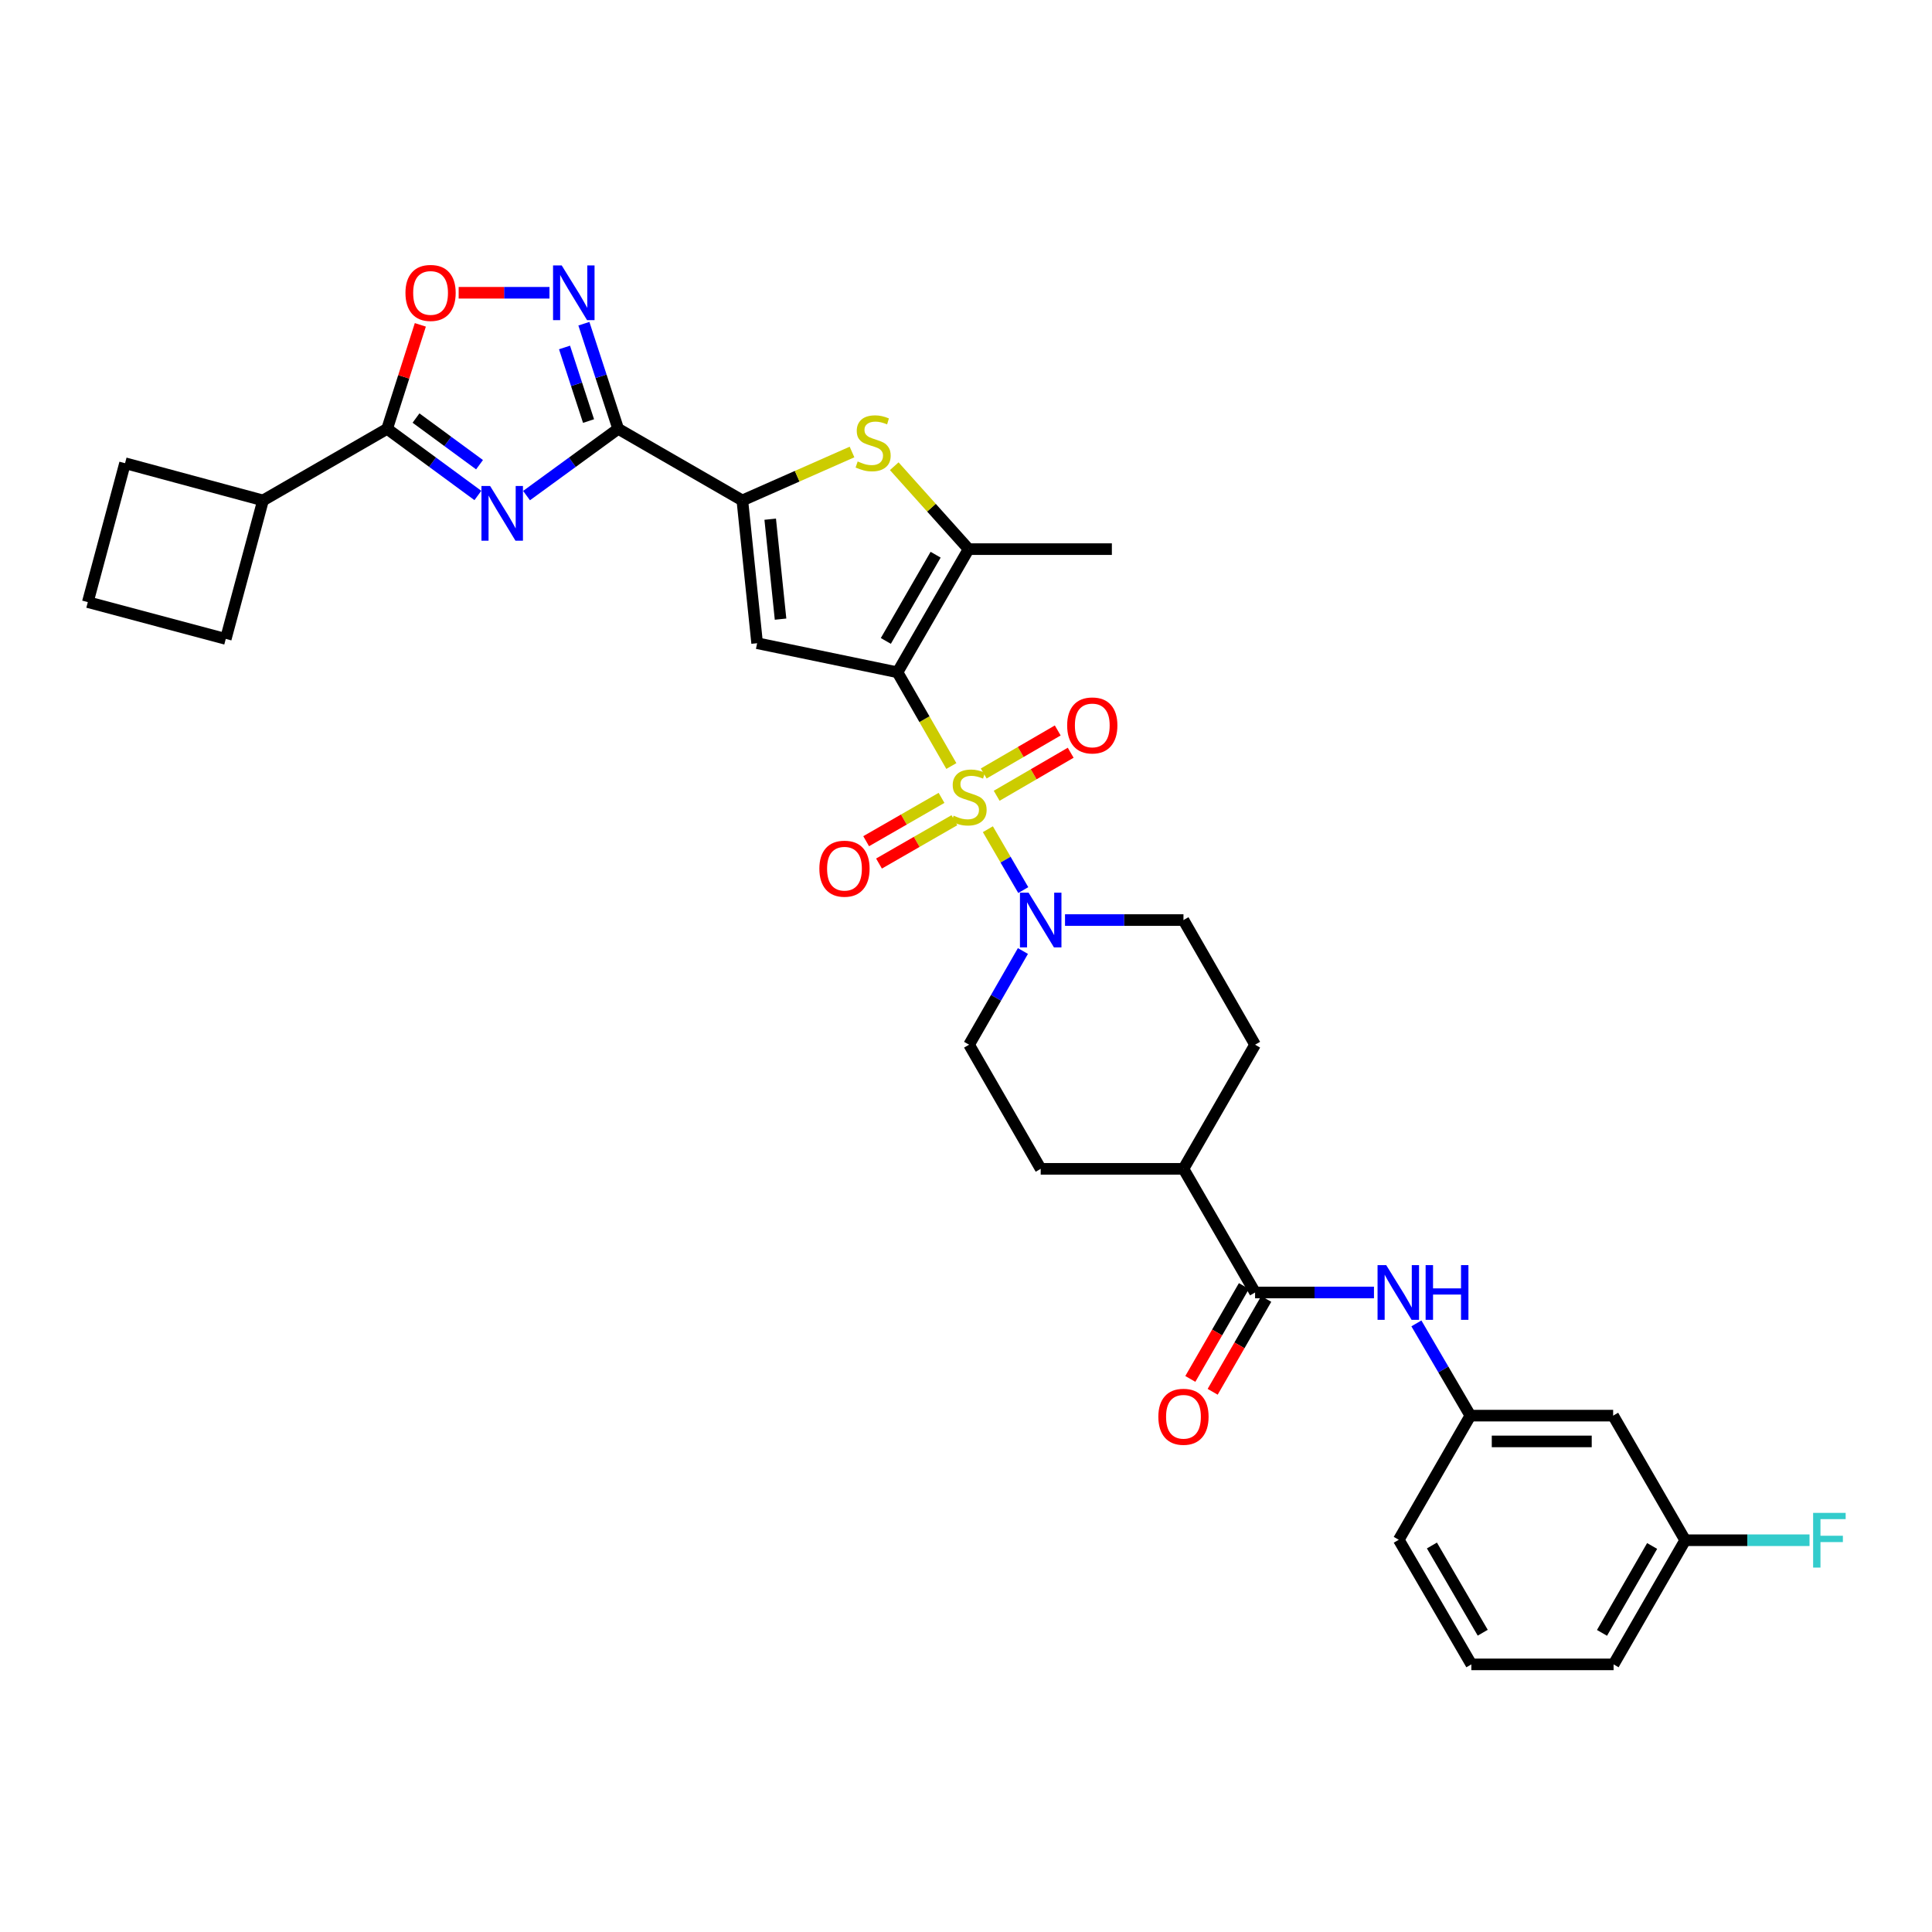 <?xml version='1.0' encoding='iso-8859-1'?>
<svg version='1.1' baseProfile='full'
              xmlns='http://www.w3.org/2000/svg'
                      xmlns:rdkit='http://www.rdkit.org/xml'
                      xmlns:xlink='http://www.w3.org/1999/xlink'
                  xml:space='preserve'
width='1000px' height='1000px' viewBox='0 0 1000 1000'>
<!-- END OF HEADER -->
<rect style='opacity:1.0;fill:#FFFFFF;stroke:none' width='1000' height='1000' x='0' y='0'> </rect>
<path class='bond-0' d='M 492.417,396.496 L 478.478,372.237' style='fill:none;fill-rule:evenodd;stroke:#CCCC00;stroke-width:6px;stroke-linecap:butt;stroke-linejoin:miter;stroke-opacity:1' />
<path class='bond-0' d='M 478.478,372.237 L 464.539,347.978' style='fill:none;fill-rule:evenodd;stroke:#000000;stroke-width:6px;stroke-linecap:butt;stroke-linejoin:miter;stroke-opacity:1' />
<path class='bond-9' d='M 511.322,429.199 L 520.482,444.951' style='fill:none;fill-rule:evenodd;stroke:#CCCC00;stroke-width:6px;stroke-linecap:butt;stroke-linejoin:miter;stroke-opacity:1' />
<path class='bond-9' d='M 520.482,444.951 L 529.641,460.704' style='fill:none;fill-rule:evenodd;stroke:#0000FF;stroke-width:6px;stroke-linecap:butt;stroke-linejoin:miter;stroke-opacity:1' />
<path class='bond-13' d='M 515.875,411.89 L 535.031,400.753' style='fill:none;fill-rule:evenodd;stroke:#CCCC00;stroke-width:6px;stroke-linecap:butt;stroke-linejoin:miter;stroke-opacity:1' />
<path class='bond-13' d='M 535.031,400.753 L 554.187,389.615' style='fill:none;fill-rule:evenodd;stroke:#FF0000;stroke-width:6px;stroke-linecap:butt;stroke-linejoin:miter;stroke-opacity:1' />
<path class='bond-13' d='M 509.169,400.357 L 528.325,389.219' style='fill:none;fill-rule:evenodd;stroke:#CCCC00;stroke-width:6px;stroke-linecap:butt;stroke-linejoin:miter;stroke-opacity:1' />
<path class='bond-13' d='M 528.325,389.219 L 547.481,378.082' style='fill:none;fill-rule:evenodd;stroke:#FF0000;stroke-width:6px;stroke-linecap:butt;stroke-linejoin:miter;stroke-opacity:1' />
<path class='bond-14' d='M 487.334,412.98 L 467.828,424.193' style='fill:none;fill-rule:evenodd;stroke:#CCCC00;stroke-width:6px;stroke-linecap:butt;stroke-linejoin:miter;stroke-opacity:1' />
<path class='bond-14' d='M 467.828,424.193 L 448.321,435.405' style='fill:none;fill-rule:evenodd;stroke:#FF0000;stroke-width:6px;stroke-linecap:butt;stroke-linejoin:miter;stroke-opacity:1' />
<path class='bond-14' d='M 493.983,424.547 L 474.476,435.759' style='fill:none;fill-rule:evenodd;stroke:#CCCC00;stroke-width:6px;stroke-linecap:butt;stroke-linejoin:miter;stroke-opacity:1' />
<path class='bond-14' d='M 474.476,435.759 L 454.97,446.972' style='fill:none;fill-rule:evenodd;stroke:#FF0000;stroke-width:6px;stroke-linecap:butt;stroke-linejoin:miter;stroke-opacity:1' />
<path class='bond-3' d='M 464.539,347.978 L 391.889,332.924' style='fill:none;fill-rule:evenodd;stroke:#000000;stroke-width:6px;stroke-linecap:butt;stroke-linejoin:miter;stroke-opacity:1' />
<path class='bond-5' d='M 464.539,347.978 L 501.354,284.229' style='fill:none;fill-rule:evenodd;stroke:#000000;stroke-width:6px;stroke-linecap:butt;stroke-linejoin:miter;stroke-opacity:1' />
<path class='bond-5' d='M 458.508,331.744 L 484.279,287.119' style='fill:none;fill-rule:evenodd;stroke:#000000;stroke-width:6px;stroke-linecap:butt;stroke-linejoin:miter;stroke-opacity:1' />
<path class='bond-1' d='M 272.534,256.522 L 296.253,239.242' style='fill:none;fill-rule:evenodd;stroke:#0000FF;stroke-width:6px;stroke-linecap:butt;stroke-linejoin:miter;stroke-opacity:1' />
<path class='bond-1' d='M 296.253,239.242 L 319.972,221.963' style='fill:none;fill-rule:evenodd;stroke:#000000;stroke-width:6px;stroke-linecap:butt;stroke-linejoin:miter;stroke-opacity:1' />
<path class='bond-8' d='M 247.35,256.455 L 223.866,239.209' style='fill:none;fill-rule:evenodd;stroke:#0000FF;stroke-width:6px;stroke-linecap:butt;stroke-linejoin:miter;stroke-opacity:1' />
<path class='bond-8' d='M 223.866,239.209 L 200.383,221.963' style='fill:none;fill-rule:evenodd;stroke:#000000;stroke-width:6px;stroke-linecap:butt;stroke-linejoin:miter;stroke-opacity:1' />
<path class='bond-8' d='M 248.202,240.529 L 231.764,228.456' style='fill:none;fill-rule:evenodd;stroke:#0000FF;stroke-width:6px;stroke-linecap:butt;stroke-linejoin:miter;stroke-opacity:1' />
<path class='bond-8' d='M 231.764,228.456 L 215.325,216.384' style='fill:none;fill-rule:evenodd;stroke:#000000;stroke-width:6px;stroke-linecap:butt;stroke-linejoin:miter;stroke-opacity:1' />
<path class='bond-2' d='M 319.972,221.963 L 384.24,259.022' style='fill:none;fill-rule:evenodd;stroke:#000000;stroke-width:6px;stroke-linecap:butt;stroke-linejoin:miter;stroke-opacity:1' />
<path class='bond-7' d='M 319.972,221.963 L 311.096,194.755' style='fill:none;fill-rule:evenodd;stroke:#000000;stroke-width:6px;stroke-linecap:butt;stroke-linejoin:miter;stroke-opacity:1' />
<path class='bond-7' d='M 311.096,194.755 L 302.22,167.548' style='fill:none;fill-rule:evenodd;stroke:#0000FF;stroke-width:6px;stroke-linecap:butt;stroke-linejoin:miter;stroke-opacity:1' />
<path class='bond-7' d='M 304.626,217.938 L 298.413,198.893' style='fill:none;fill-rule:evenodd;stroke:#000000;stroke-width:6px;stroke-linecap:butt;stroke-linejoin:miter;stroke-opacity:1' />
<path class='bond-7' d='M 298.413,198.893 L 292.199,179.848' style='fill:none;fill-rule:evenodd;stroke:#0000FF;stroke-width:6px;stroke-linecap:butt;stroke-linejoin:miter;stroke-opacity:1' />
<path class='bond-4' d='M 391.889,332.924 L 384.24,259.022' style='fill:none;fill-rule:evenodd;stroke:#000000;stroke-width:6px;stroke-linecap:butt;stroke-linejoin:miter;stroke-opacity:1' />
<path class='bond-4' d='M 404.012,320.466 L 398.658,268.733' style='fill:none;fill-rule:evenodd;stroke:#000000;stroke-width:6px;stroke-linecap:butt;stroke-linejoin:miter;stroke-opacity:1' />
<path class='bond-34' d='M 384.24,259.022 L 412.621,246.489' style='fill:none;fill-rule:evenodd;stroke:#000000;stroke-width:6px;stroke-linecap:butt;stroke-linejoin:miter;stroke-opacity:1' />
<path class='bond-34' d='M 412.621,246.489 L 441.002,233.956' style='fill:none;fill-rule:evenodd;stroke:#CCCC00;stroke-width:6px;stroke-linecap:butt;stroke-linejoin:miter;stroke-opacity:1' />
<path class='bond-6' d='M 501.354,284.229 L 482.108,262.772' style='fill:none;fill-rule:evenodd;stroke:#000000;stroke-width:6px;stroke-linecap:butt;stroke-linejoin:miter;stroke-opacity:1' />
<path class='bond-6' d='M 482.108,262.772 L 462.862,241.316' style='fill:none;fill-rule:evenodd;stroke:#CCCC00;stroke-width:6px;stroke-linecap:butt;stroke-linejoin:miter;stroke-opacity:1' />
<path class='bond-25' d='M 501.354,284.229 L 575.501,284.229' style='fill:none;fill-rule:evenodd;stroke:#000000;stroke-width:6px;stroke-linecap:butt;stroke-linejoin:miter;stroke-opacity:1' />
<path class='bond-10' d='M 284.403,151.536 L 260.902,151.536' style='fill:none;fill-rule:evenodd;stroke:#0000FF;stroke-width:6px;stroke-linecap:butt;stroke-linejoin:miter;stroke-opacity:1' />
<path class='bond-10' d='M 260.902,151.536 L 237.402,151.536' style='fill:none;fill-rule:evenodd;stroke:#FF0000;stroke-width:6px;stroke-linecap:butt;stroke-linejoin:miter;stroke-opacity:1' />
<path class='bond-20' d='M 200.383,221.963 L 136.13,259.022' style='fill:none;fill-rule:evenodd;stroke:#000000;stroke-width:6px;stroke-linecap:butt;stroke-linejoin:miter;stroke-opacity:1' />
<path class='bond-35' d='M 200.383,221.963 L 208.973,195.053' style='fill:none;fill-rule:evenodd;stroke:#000000;stroke-width:6px;stroke-linecap:butt;stroke-linejoin:miter;stroke-opacity:1' />
<path class='bond-35' d='M 208.973,195.053 L 217.562,168.144' style='fill:none;fill-rule:evenodd;stroke:#FF0000;stroke-width:6px;stroke-linecap:butt;stroke-linejoin:miter;stroke-opacity:1' />
<path class='bond-16' d='M 551.252,476.224 L 581.906,476.224' style='fill:none;fill-rule:evenodd;stroke:#0000FF;stroke-width:6px;stroke-linecap:butt;stroke-linejoin:miter;stroke-opacity:1' />
<path class='bond-16' d='M 581.906,476.224 L 612.56,476.224' style='fill:none;fill-rule:evenodd;stroke:#000000;stroke-width:6px;stroke-linecap:butt;stroke-linejoin:miter;stroke-opacity:1' />
<path class='bond-17' d='M 529.46,492.244 L 515.529,516.49' style='fill:none;fill-rule:evenodd;stroke:#0000FF;stroke-width:6px;stroke-linecap:butt;stroke-linejoin:miter;stroke-opacity:1' />
<path class='bond-17' d='M 515.529,516.49 L 501.598,540.736' style='fill:none;fill-rule:evenodd;stroke:#000000;stroke-width:6px;stroke-linecap:butt;stroke-linejoin:miter;stroke-opacity:1' />
<path class='bond-11' d='M 649.627,668.983 L 612.56,604.989' style='fill:none;fill-rule:evenodd;stroke:#000000;stroke-width:6px;stroke-linecap:butt;stroke-linejoin:miter;stroke-opacity:1' />
<path class='bond-12' d='M 649.627,668.983 L 680.396,668.983' style='fill:none;fill-rule:evenodd;stroke:#000000;stroke-width:6px;stroke-linecap:butt;stroke-linejoin:miter;stroke-opacity:1' />
<path class='bond-12' d='M 680.396,668.983 L 711.166,668.983' style='fill:none;fill-rule:evenodd;stroke:#0000FF;stroke-width:6px;stroke-linecap:butt;stroke-linejoin:miter;stroke-opacity:1' />
<path class='bond-19' d='M 643.849,665.649 L 629.981,689.688' style='fill:none;fill-rule:evenodd;stroke:#000000;stroke-width:6px;stroke-linecap:butt;stroke-linejoin:miter;stroke-opacity:1' />
<path class='bond-19' d='M 629.981,689.688 L 616.113,713.728' style='fill:none;fill-rule:evenodd;stroke:#FF0000;stroke-width:6px;stroke-linecap:butt;stroke-linejoin:miter;stroke-opacity:1' />
<path class='bond-19' d='M 655.405,672.316 L 641.537,696.355' style='fill:none;fill-rule:evenodd;stroke:#000000;stroke-width:6px;stroke-linecap:butt;stroke-linejoin:miter;stroke-opacity:1' />
<path class='bond-19' d='M 641.537,696.355 L 627.669,720.394' style='fill:none;fill-rule:evenodd;stroke:#FF0000;stroke-width:6px;stroke-linecap:butt;stroke-linejoin:miter;stroke-opacity:1' />
<path class='bond-18' d='M 733.124,684.989 L 747.09,708.86' style='fill:none;fill-rule:evenodd;stroke:#0000FF;stroke-width:6px;stroke-linecap:butt;stroke-linejoin:miter;stroke-opacity:1' />
<path class='bond-18' d='M 747.09,708.86 L 761.056,732.731' style='fill:none;fill-rule:evenodd;stroke:#000000;stroke-width:6px;stroke-linecap:butt;stroke-linejoin:miter;stroke-opacity:1' />
<path class='bond-15' d='M 612.56,604.989 L 538.665,604.989' style='fill:none;fill-rule:evenodd;stroke:#000000;stroke-width:6px;stroke-linecap:butt;stroke-linejoin:miter;stroke-opacity:1' />
<path class='bond-33' d='M 612.56,604.989 L 649.627,540.736' style='fill:none;fill-rule:evenodd;stroke:#000000;stroke-width:6px;stroke-linecap:butt;stroke-linejoin:miter;stroke-opacity:1' />
<path class='bond-22' d='M 612.56,476.224 L 649.627,540.736' style='fill:none;fill-rule:evenodd;stroke:#000000;stroke-width:6px;stroke-linecap:butt;stroke-linejoin:miter;stroke-opacity:1' />
<path class='bond-23' d='M 501.598,540.736 L 538.665,604.989' style='fill:none;fill-rule:evenodd;stroke:#000000;stroke-width:6px;stroke-linecap:butt;stroke-linejoin:miter;stroke-opacity:1' />
<path class='bond-21' d='M 761.056,732.731 L 834.959,732.731' style='fill:none;fill-rule:evenodd;stroke:#000000;stroke-width:6px;stroke-linecap:butt;stroke-linejoin:miter;stroke-opacity:1' />
<path class='bond-21' d='M 772.141,746.073 L 823.873,746.073' style='fill:none;fill-rule:evenodd;stroke:#000000;stroke-width:6px;stroke-linecap:butt;stroke-linejoin:miter;stroke-opacity:1' />
<path class='bond-29' d='M 761.056,732.731 L 723.997,796.984' style='fill:none;fill-rule:evenodd;stroke:#000000;stroke-width:6px;stroke-linecap:butt;stroke-linejoin:miter;stroke-opacity:1' />
<path class='bond-30' d='M 136.13,259.022 L 64.718,239.751' style='fill:none;fill-rule:evenodd;stroke:#000000;stroke-width:6px;stroke-linecap:butt;stroke-linejoin:miter;stroke-opacity:1' />
<path class='bond-31' d='M 136.13,259.022 L 116.86,330.701' style='fill:none;fill-rule:evenodd;stroke:#000000;stroke-width:6px;stroke-linecap:butt;stroke-linejoin:miter;stroke-opacity:1' />
<path class='bond-24' d='M 834.959,732.731 L 872.255,797.221' style='fill:none;fill-rule:evenodd;stroke:#000000;stroke-width:6px;stroke-linecap:butt;stroke-linejoin:miter;stroke-opacity:1' />
<path class='bond-26' d='M 872.255,797.221 L 904.43,797.221' style='fill:none;fill-rule:evenodd;stroke:#000000;stroke-width:6px;stroke-linecap:butt;stroke-linejoin:miter;stroke-opacity:1' />
<path class='bond-26' d='M 904.43,797.221 L 936.606,797.221' style='fill:none;fill-rule:evenodd;stroke:#33CCCC;stroke-width:6px;stroke-linecap:butt;stroke-linejoin:miter;stroke-opacity:1' />
<path class='bond-37' d='M 872.255,797.221 L 835.188,861.482' style='fill:none;fill-rule:evenodd;stroke:#000000;stroke-width:6px;stroke-linecap:butt;stroke-linejoin:miter;stroke-opacity:1' />
<path class='bond-37' d='M 855.138,800.194 L 829.192,845.177' style='fill:none;fill-rule:evenodd;stroke:#000000;stroke-width:6px;stroke-linecap:butt;stroke-linejoin:miter;stroke-opacity:1' />
<path class='bond-27' d='M 761.567,861.482 L 723.997,796.984' style='fill:none;fill-rule:evenodd;stroke:#000000;stroke-width:6px;stroke-linecap:butt;stroke-linejoin:miter;stroke-opacity:1' />
<path class='bond-27' d='M 767.459,845.092 L 741.16,799.944' style='fill:none;fill-rule:evenodd;stroke:#000000;stroke-width:6px;stroke-linecap:butt;stroke-linejoin:miter;stroke-opacity:1' />
<path class='bond-32' d='M 761.567,861.482 L 835.188,861.482' style='fill:none;fill-rule:evenodd;stroke:#000000;stroke-width:6px;stroke-linecap:butt;stroke-linejoin:miter;stroke-opacity:1' />
<path class='bond-28' d='M 45.455,311.653 L 116.86,330.701' style='fill:none;fill-rule:evenodd;stroke:#000000;stroke-width:6px;stroke-linecap:butt;stroke-linejoin:miter;stroke-opacity:1' />
<path class='bond-36' d='M 45.455,311.653 L 64.718,239.751' style='fill:none;fill-rule:evenodd;stroke:#000000;stroke-width:6px;stroke-linecap:butt;stroke-linejoin:miter;stroke-opacity:1' />
<path  class='atom-0' d='M 493.598 422.195
Q 493.918 422.315, 495.238 422.875
Q 496.558 423.435, 497.998 423.795
Q 499.478 424.115, 500.918 424.115
Q 503.598 424.115, 505.158 422.835
Q 506.718 421.515, 506.718 419.235
Q 506.718 417.675, 505.918 416.715
Q 505.158 415.755, 503.958 415.235
Q 502.758 414.715, 500.758 414.115
Q 498.238 413.355, 496.718 412.635
Q 495.238 411.915, 494.158 410.395
Q 493.118 408.875, 493.118 406.315
Q 493.118 402.755, 495.518 400.555
Q 497.958 398.355, 502.758 398.355
Q 506.038 398.355, 509.758 399.915
L 508.838 402.995
Q 505.438 401.595, 502.878 401.595
Q 500.118 401.595, 498.598 402.755
Q 497.078 403.875, 497.118 405.835
Q 497.118 407.355, 497.878 408.275
Q 498.678 409.195, 499.798 409.715
Q 500.958 410.235, 502.878 410.835
Q 505.438 411.635, 506.958 412.435
Q 508.478 413.235, 509.558 414.875
Q 510.678 416.475, 510.678 419.235
Q 510.678 423.155, 508.038 425.275
Q 505.438 427.355, 501.078 427.355
Q 498.558 427.355, 496.638 426.795
Q 494.758 426.275, 492.518 425.355
L 493.598 422.195
' fill='#CCCC00'/>
<path  class='atom-2' d='M 253.677 251.54
L 262.957 266.54
Q 263.877 268.02, 265.357 270.7
Q 266.837 273.38, 266.917 273.54
L 266.917 251.54
L 270.677 251.54
L 270.677 279.86
L 266.797 279.86
L 256.837 263.46
Q 255.677 261.54, 254.437 259.34
Q 253.237 257.14, 252.877 256.46
L 252.877 279.86
L 249.197 279.86
L 249.197 251.54
L 253.677 251.54
' fill='#0000FF'/>
<path  class='atom-7' d='M 443.932 238.85
Q 444.252 238.97, 445.572 239.53
Q 446.892 240.09, 448.332 240.45
Q 449.812 240.77, 451.252 240.77
Q 453.932 240.77, 455.492 239.49
Q 457.052 238.17, 457.052 235.89
Q 457.052 234.33, 456.252 233.37
Q 455.492 232.41, 454.292 231.89
Q 453.092 231.37, 451.092 230.77
Q 448.572 230.01, 447.052 229.29
Q 445.572 228.57, 444.492 227.05
Q 443.452 225.53, 443.452 222.97
Q 443.452 219.41, 445.852 217.21
Q 448.292 215.01, 453.092 215.01
Q 456.372 215.01, 460.092 216.57
L 459.172 219.65
Q 455.772 218.25, 453.212 218.25
Q 450.452 218.25, 448.932 219.41
Q 447.412 220.53, 447.452 222.49
Q 447.452 224.01, 448.212 224.93
Q 449.012 225.85, 450.132 226.37
Q 451.292 226.89, 453.212 227.49
Q 455.772 228.29, 457.292 229.09
Q 458.812 229.89, 459.892 231.53
Q 461.012 233.13, 461.012 235.89
Q 461.012 239.81, 458.372 241.93
Q 455.772 244.01, 451.412 244.01
Q 448.892 244.01, 446.972 243.45
Q 445.092 242.93, 442.852 242.01
L 443.932 238.85
' fill='#CCCC00'/>
<path  class='atom-8' d='M 290.736 137.376
L 300.016 152.376
Q 300.936 153.856, 302.416 156.536
Q 303.896 159.216, 303.976 159.376
L 303.976 137.376
L 307.736 137.376
L 307.736 165.696
L 303.856 165.696
L 293.896 149.296
Q 292.736 147.376, 291.496 145.176
Q 290.296 142.976, 289.936 142.296
L 289.936 165.696
L 286.256 165.696
L 286.256 137.376
L 290.736 137.376
' fill='#0000FF'/>
<path  class='atom-10' d='M 532.405 462.064
L 541.685 477.064
Q 542.605 478.544, 544.085 481.224
Q 545.565 483.904, 545.645 484.064
L 545.645 462.064
L 549.405 462.064
L 549.405 490.384
L 545.525 490.384
L 535.565 473.984
Q 534.405 472.064, 533.165 469.864
Q 531.965 467.664, 531.605 466.984
L 531.605 490.384
L 527.925 490.384
L 527.925 462.064
L 532.405 462.064
' fill='#0000FF'/>
<path  class='atom-11' d='M 209.863 151.616
Q 209.863 144.816, 213.223 141.016
Q 216.583 137.216, 222.863 137.216
Q 229.143 137.216, 232.503 141.016
Q 235.863 144.816, 235.863 151.616
Q 235.863 158.496, 232.463 162.416
Q 229.063 166.296, 222.863 166.296
Q 216.623 166.296, 213.223 162.416
Q 209.863 158.536, 209.863 151.616
M 222.863 163.096
Q 227.183 163.096, 229.503 160.216
Q 231.863 157.296, 231.863 151.616
Q 231.863 146.056, 229.503 143.256
Q 227.183 140.416, 222.863 140.416
Q 218.543 140.416, 216.183 143.216
Q 213.863 146.016, 213.863 151.616
Q 213.863 157.336, 216.183 160.216
Q 218.543 163.096, 222.863 163.096
' fill='#FF0000'/>
<path  class='atom-13' d='M 717.499 654.823
L 726.779 669.823
Q 727.699 671.303, 729.179 673.983
Q 730.659 676.663, 730.739 676.823
L 730.739 654.823
L 734.499 654.823
L 734.499 683.143
L 730.619 683.143
L 720.659 666.743
Q 719.499 664.823, 718.259 662.623
Q 717.059 660.423, 716.699 659.743
L 716.699 683.143
L 713.019 683.143
L 713.019 654.823
L 717.499 654.823
' fill='#0000FF'/>
<path  class='atom-13' d='M 737.899 654.823
L 741.739 654.823
L 741.739 666.863
L 756.219 666.863
L 756.219 654.823
L 760.059 654.823
L 760.059 683.143
L 756.219 683.143
L 756.219 670.063
L 741.739 670.063
L 741.739 683.143
L 737.899 683.143
L 737.899 654.823
' fill='#0000FF'/>
<path  class='atom-14' d='M 552.362 375.481
Q 552.362 368.681, 555.722 364.881
Q 559.082 361.081, 565.362 361.081
Q 571.642 361.081, 575.002 364.881
Q 578.362 368.681, 578.362 375.481
Q 578.362 382.361, 574.962 386.281
Q 571.562 390.161, 565.362 390.161
Q 559.122 390.161, 555.722 386.281
Q 552.362 382.401, 552.362 375.481
M 565.362 386.961
Q 569.682 386.961, 572.002 384.081
Q 574.362 381.161, 574.362 375.481
Q 574.362 369.921, 572.002 367.121
Q 569.682 364.281, 565.362 364.281
Q 561.042 364.281, 558.682 367.081
Q 556.362 369.881, 556.362 375.481
Q 556.362 381.201, 558.682 384.081
Q 561.042 386.961, 565.362 386.961
' fill='#FF0000'/>
<path  class='atom-15' d='M 424.101 449.629
Q 424.101 442.829, 427.461 439.029
Q 430.821 435.229, 437.101 435.229
Q 443.381 435.229, 446.741 439.029
Q 450.101 442.829, 450.101 449.629
Q 450.101 456.509, 446.701 460.429
Q 443.301 464.309, 437.101 464.309
Q 430.861 464.309, 427.461 460.429
Q 424.101 456.549, 424.101 449.629
M 437.101 461.109
Q 441.421 461.109, 443.741 458.229
Q 446.101 455.309, 446.101 449.629
Q 446.101 444.069, 443.741 441.269
Q 441.421 438.429, 437.101 438.429
Q 432.781 438.429, 430.421 441.229
Q 428.101 444.029, 428.101 449.629
Q 428.101 455.349, 430.421 458.229
Q 432.781 461.109, 437.101 461.109
' fill='#FF0000'/>
<path  class='atom-20' d='M 599.56 733.315
Q 599.56 726.515, 602.92 722.715
Q 606.28 718.915, 612.56 718.915
Q 618.84 718.915, 622.2 722.715
Q 625.56 726.515, 625.56 733.315
Q 625.56 740.195, 622.16 744.115
Q 618.76 747.995, 612.56 747.995
Q 606.32 747.995, 602.92 744.115
Q 599.56 740.235, 599.56 733.315
M 612.56 744.795
Q 616.88 744.795, 619.2 741.915
Q 621.56 738.995, 621.56 733.315
Q 621.56 727.755, 619.2 724.955
Q 616.88 722.115, 612.56 722.115
Q 608.24 722.115, 605.88 724.915
Q 603.56 727.715, 603.56 733.315
Q 603.56 739.035, 605.88 741.915
Q 608.24 744.795, 612.56 744.795
' fill='#FF0000'/>
<path  class='atom-27' d='M 938.471 783.061
L 955.311 783.061
L 955.311 786.301
L 942.271 786.301
L 942.271 794.901
L 953.871 794.901
L 953.871 798.181
L 942.271 798.181
L 942.271 811.381
L 938.471 811.381
L 938.471 783.061
' fill='#33CCCC'/>
</svg>
